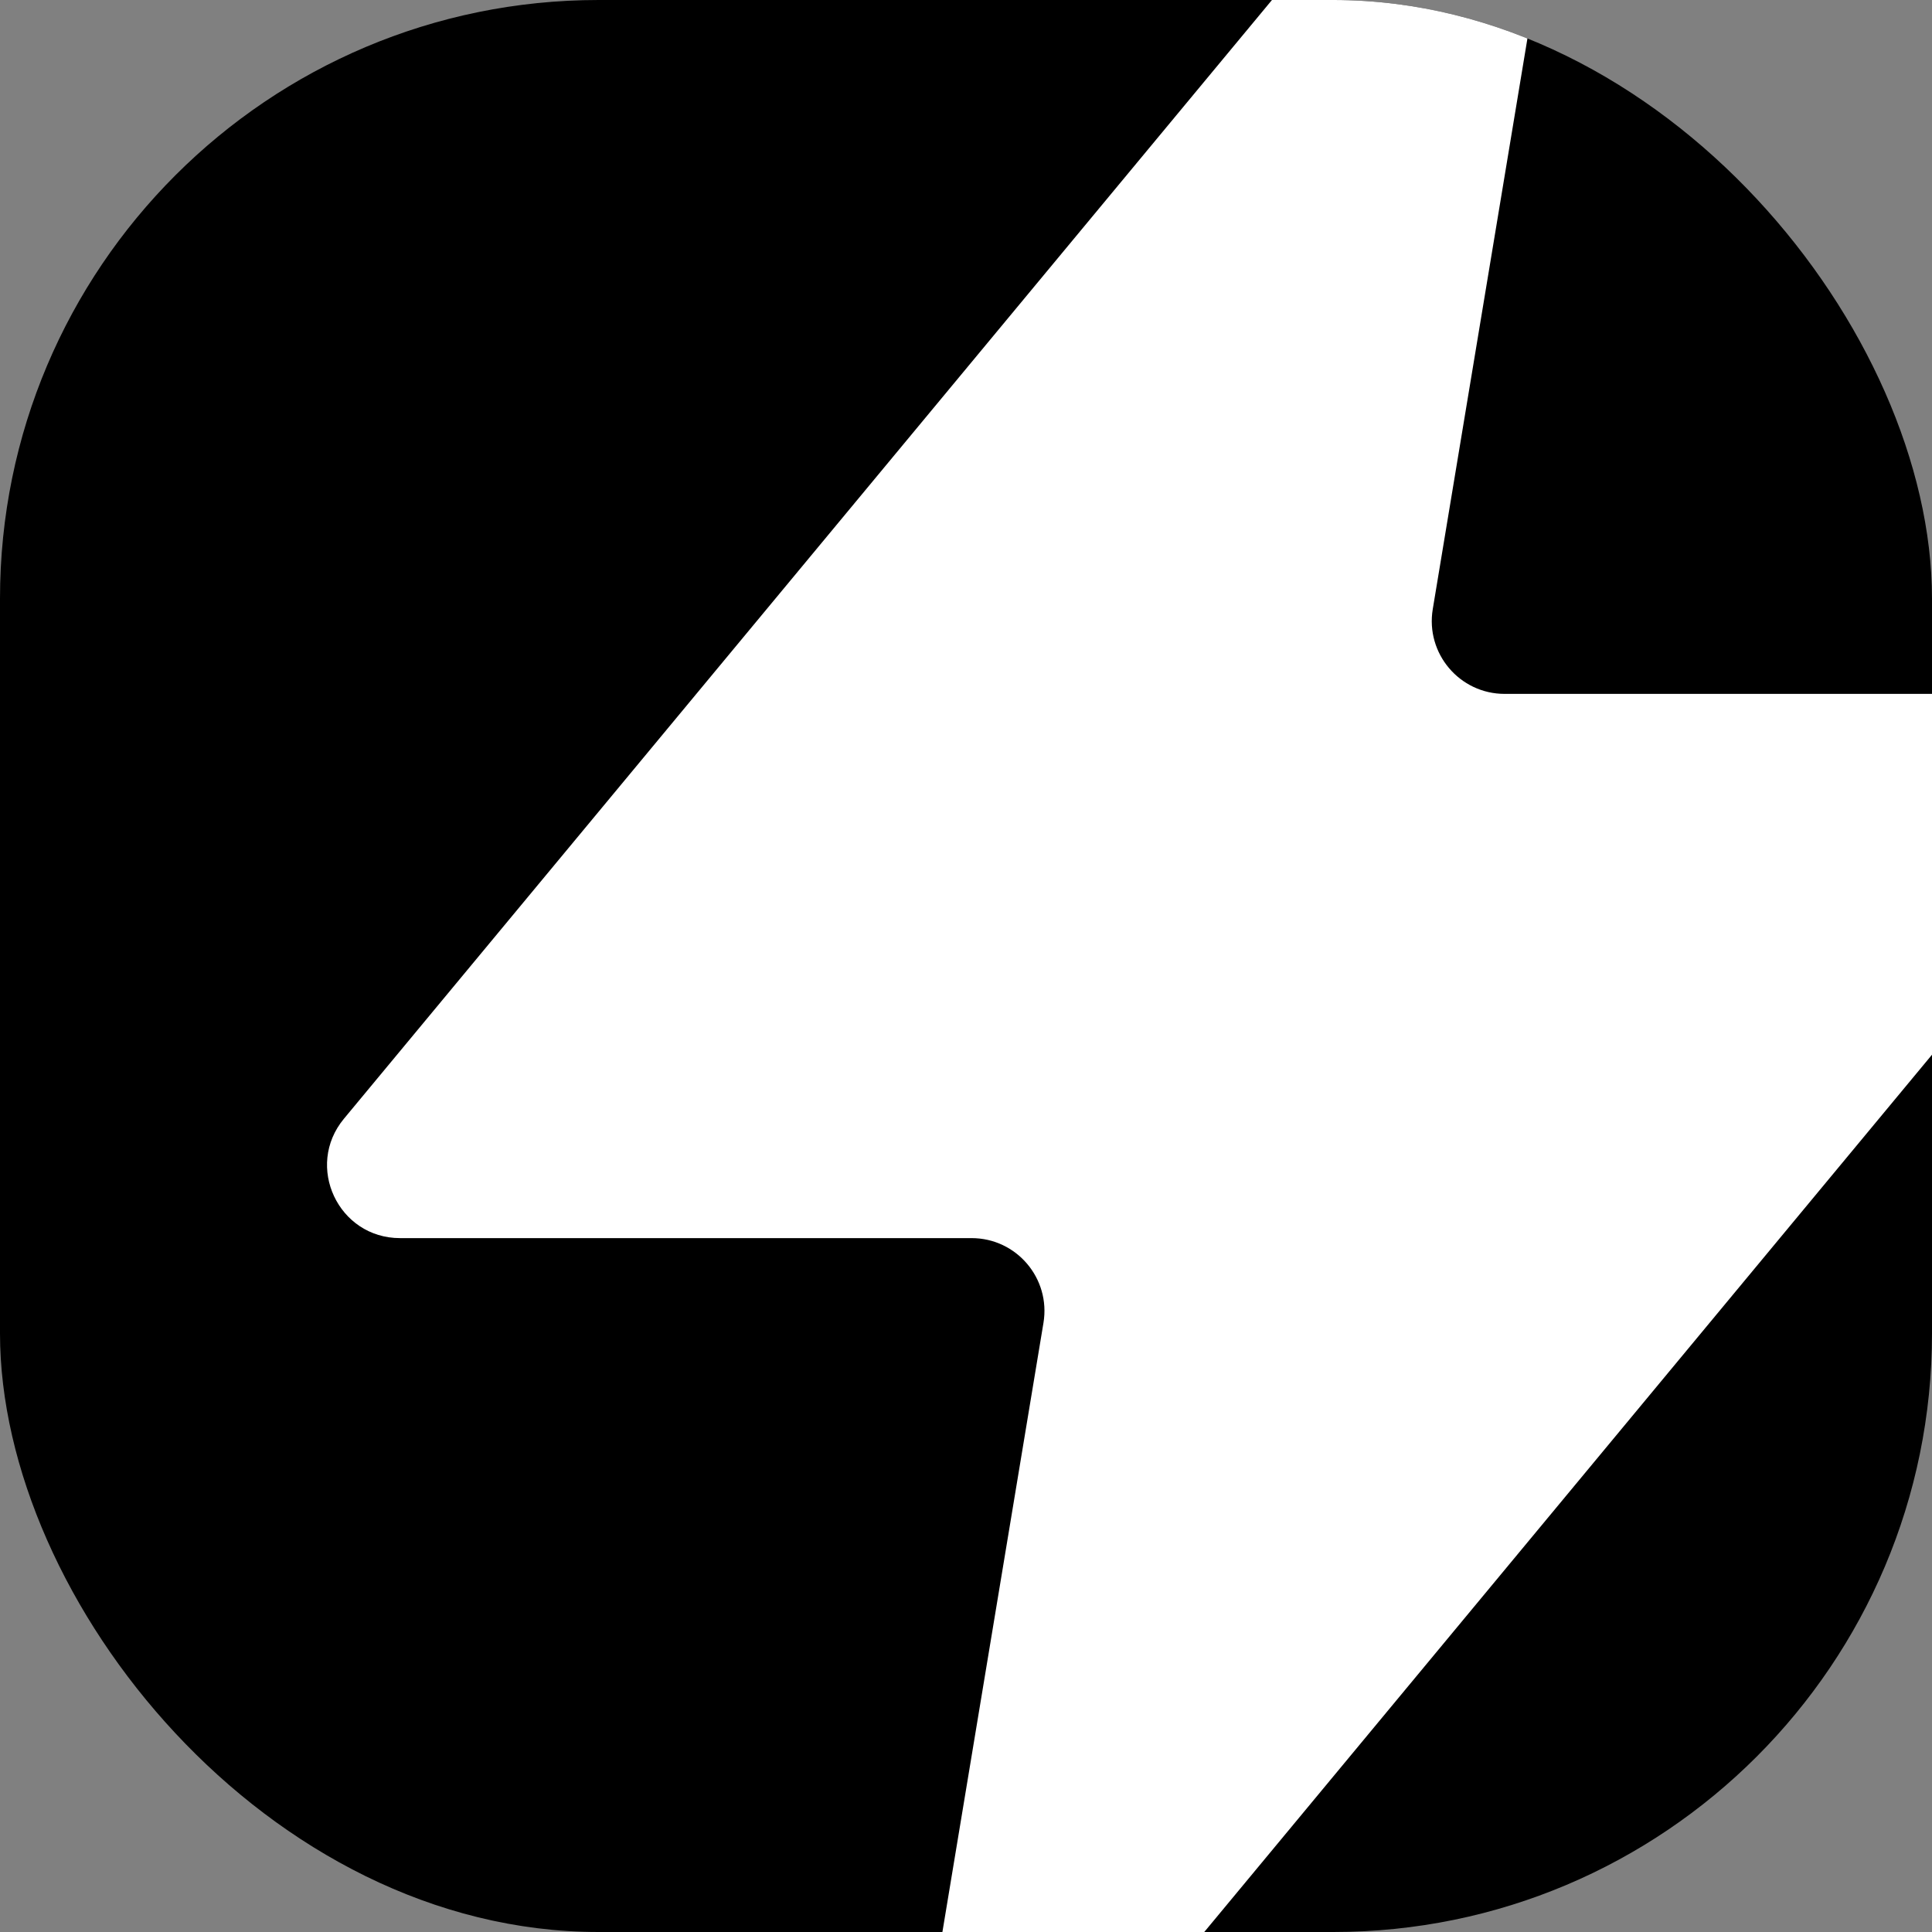 <?xml version="1.0" encoding="UTF-8"?> <svg xmlns="http://www.w3.org/2000/svg" width="142" height="142" viewBox="0 0 142 142" fill="none"><rect x="0" y="0" width="142" height="142" fill="#808080" stroke="none"/><g clip-path="url(#clip0_787_14339)"><rect width="142" height="142" rx="44" fill="url(#paint0_linear_787_14339)" style=""></rect><path d="M156.72 59.775C159.616 56.285 157.134 51 152.598 51H110.59C107.282 51 104.765 48.031 105.307 44.768L114.303 -9.457C115.198 -14.85 108.388 -17.96 104.897 -13.753L25.279 82.225C22.384 85.715 24.866 91 29.402 91H71.41C74.718 91 77.235 93.969 76.693 97.232L67.697 151.457C66.802 156.85 73.612 159.961 77.103 155.753L156.72 59.775Z" fill="white" style="fill:white;fill-opacity:1;"></path></g><defs><linearGradient id="paint0_linear_787_14339" x1="0" y1="71" x2="142" y2="71" gradientUnits="userSpaceOnUse"><stop stop-color="#0093ED" style="stop-color:#0093ED;stop-color:color(display-p3 0 0.576 0.929);stop-opacity:1;"></stop><stop offset="1" stop-color="#2EB0FF" style="stop-color:#2EB0FF;stop-color:color(display-p3 0.181 0.688 1);stop-opacity:1;"></stop></linearGradient><clipPath id="clip0_787_14339"><rect width="142" height="142" rx="44" fill="white" style="fill:white;fill-opacity:1;"></rect></clipPath></defs></svg> 